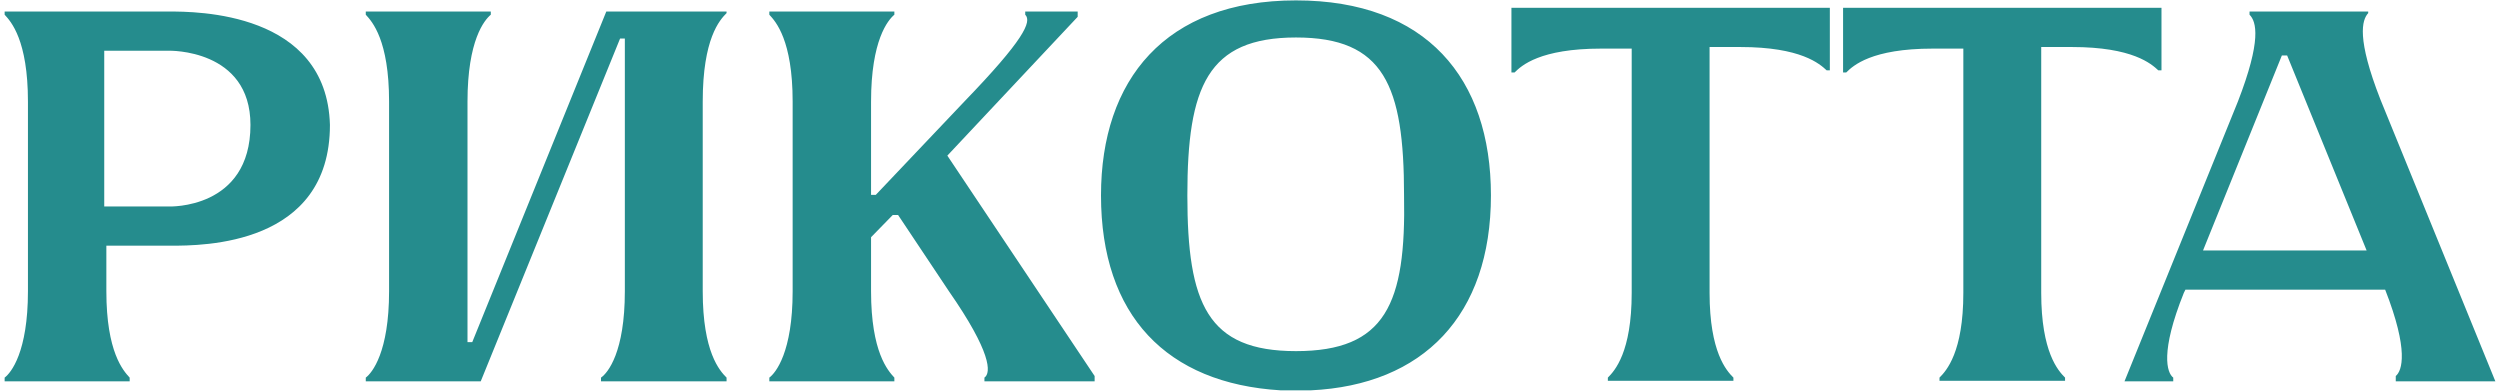 <?xml version="1.0" encoding="UTF-8"?> <svg xmlns="http://www.w3.org/2000/svg" width="453" height="71" viewBox="0 0 453 71" fill="none"><path d="M30.6 2.088C35.496 2.088 59.208 2.088 59.784 22.632C59.784 44.52 36.744 44.52 30.888 44.52C24.744 44.52 19.272 44.52 19.272 44.52V52.776C19.272 63.816 22.344 67.176 23.496 68.424V69.096H0.84V68.424C1.992 67.56 5.064 63.816 5.064 52.776V18.408C5.064 7.272 1.992 3.912 0.84 2.664V2.088C0.84 2.088 25.704 2.088 30.6 2.088ZM30.6 37.416C30.6 37.416 45.384 37.992 45.384 22.632C45.384 8.808 30.6 9.192 30.6 9.192H18.888V37.416H30.6ZM131.654 2.376C130.406 3.624 127.334 6.984 127.334 18.408V52.776C127.334 63.816 130.406 67.176 131.654 68.424V69.096H108.902V68.424C110.15 67.56 113.222 63.816 113.222 52.776V6.984H112.358L87.109 69.096H66.278V68.424C67.43 67.56 70.501 63.816 70.501 52.776V18.408C70.501 7.272 67.43 3.912 66.278 2.664V2.088H88.933V2.664C87.781 3.624 84.71 7.272 84.71 18.408V61.992H85.573L109.862 2.088H131.654V2.376ZM171.659 28.2L198.347 68.136V69.096H178.379V68.424C179.627 67.56 179.627 63.816 171.947 52.776L162.731 38.952H161.771L157.835 42.984V52.776C157.835 63.816 160.906 67.176 162.059 68.424V69.096H139.403V68.424C140.555 67.56 143.627 63.816 143.627 52.776V18.408C143.627 7.272 140.555 3.912 139.403 2.664V2.088H162.059V2.664C160.906 3.624 157.835 7.272 157.835 18.408V35.304H158.699L174.731 18.408C185.483 7.272 187.019 3.912 185.771 2.664V2.088H195.275V3.048L171.659 28.2ZM234.829 0.072C258.445 0.072 270.157 14.184 270.157 35.4C270.157 57.192 257.869 69.768 237.517 70.728C236.653 70.728 235.693 70.728 234.829 70.728C233.869 70.728 232.909 70.728 232.045 70.728C211.405 69.48 199.501 57.192 199.501 35.4C199.501 14.472 211.117 0.072 234.829 0.072ZM234.829 63.624C251.053 63.624 254.797 55.08 254.413 35.4C254.413 15.432 250.765 6.792 234.829 6.792C218.797 6.792 215.149 15.72 215.149 35.4C215.149 55.08 218.797 63.624 234.829 63.624ZM273.871 1.416H331.567V12.744H330.991C329.743 11.592 326.383 8.52 315.343 8.52H309.775V53.064C309.775 63.816 312.847 67.176 314.095 68.424V69H291.343V68.424C292.591 67.176 295.663 63.816 295.663 53.064V8.808H290.095C279.055 8.808 275.695 11.88 274.447 13.128H273.871V1.416ZM333.965 1.416H391.661V12.744H391.085C389.837 11.592 386.477 8.52 375.437 8.52H369.869V53.064C369.869 63.816 372.941 67.176 374.189 68.424V69H351.437V68.424C352.685 67.176 355.757 63.816 355.757 53.064V8.808H350.189C339.148 8.808 335.789 11.88 334.541 13.128H333.965V1.416ZM434.112 69.096V68.136C435.264 67.176 436.512 63.528 432.192 52.488H396L395.712 53.064C391.392 63.816 392.64 67.56 393.792 68.424V69.096H384.96L405.504 18.408C409.824 7.272 408.864 3.912 407.616 2.664V2.088H429.12V2.376C427.968 3.624 427.008 6.984 431.328 18.024L452.16 69.096H434.112ZM399.072 45.672V45.384H428.832L414.432 10.056H413.472L399.072 45.672Z" fill="#258C8D"></path></svg> 